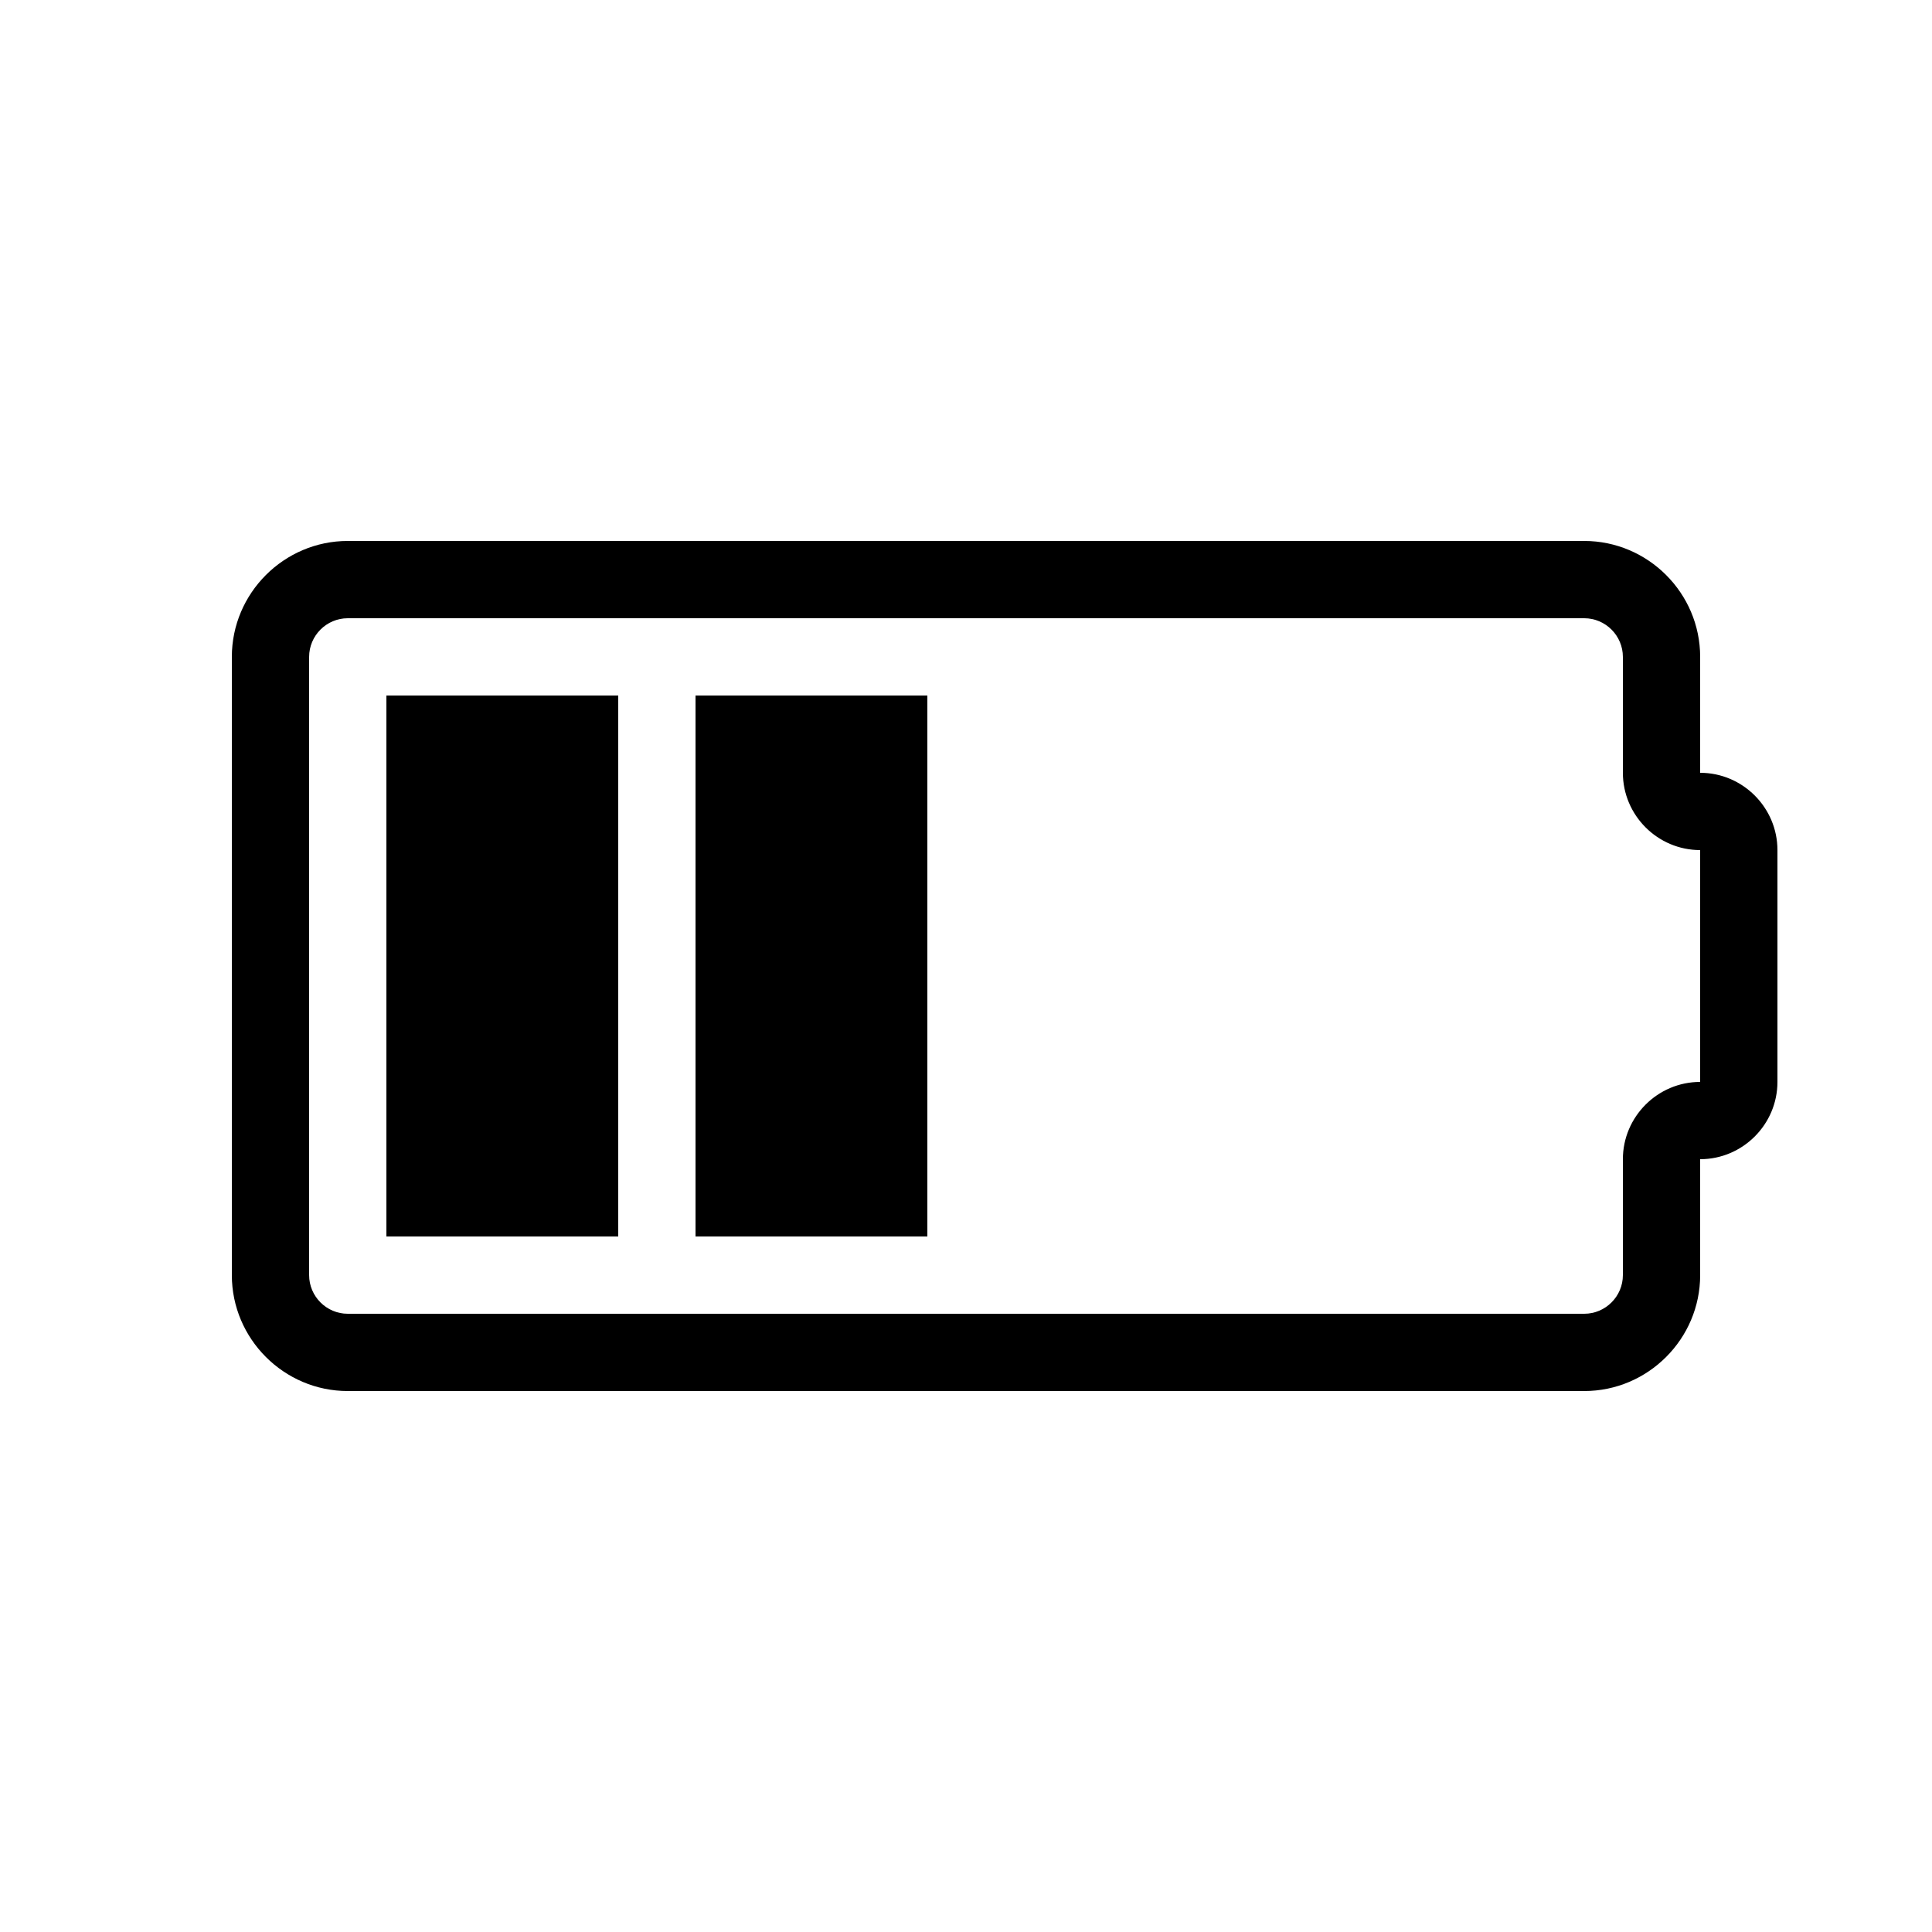 <?xml version="1.0" encoding="UTF-8"?><svg xmlns="http://www.w3.org/2000/svg" width="1024" height="1024" viewBox="0 0 1 1.0"><title>battery-50</title><path id="icon-battery-50" fill-rule="evenodd" d="M .32,.64 L .2,.64 L .2,.36 L .32,.36 L .32,.64 zM .16,.66 C .16,.671 .169,.68 .18,.68 L .82,.68 C .831,.68 .84,.671 .84,.66 L .84,.6 C .84,.578 .858,.56 .88,.56 L .88,.44 C .858,.44 .84,.422 .84,.4 L .84,.34 C .84,.329 .831,.32 .82,.32 L .18,.32 C .169,.32 .16,.329 .16,.34 L .16,.66 zM .12,.34 C .12,.307 .147,.28 .18,.28 L .82,.28 C .853,.28 .88,.307 .88,.34 L .88,.4 C .902,.4 .92,.418 .92,.44 L .92,.56 C .92,.582 .902,.6 .88,.6 L .88,.66 C .88,.693 .853,.72 .82,.72 L .18,.72 C .147,.72 .12,.693 .12,.66 L .12,.34 zM .48,.64 L .36,.64 L .36,.36 L .48,.36 L .48,.64 z" /></svg>